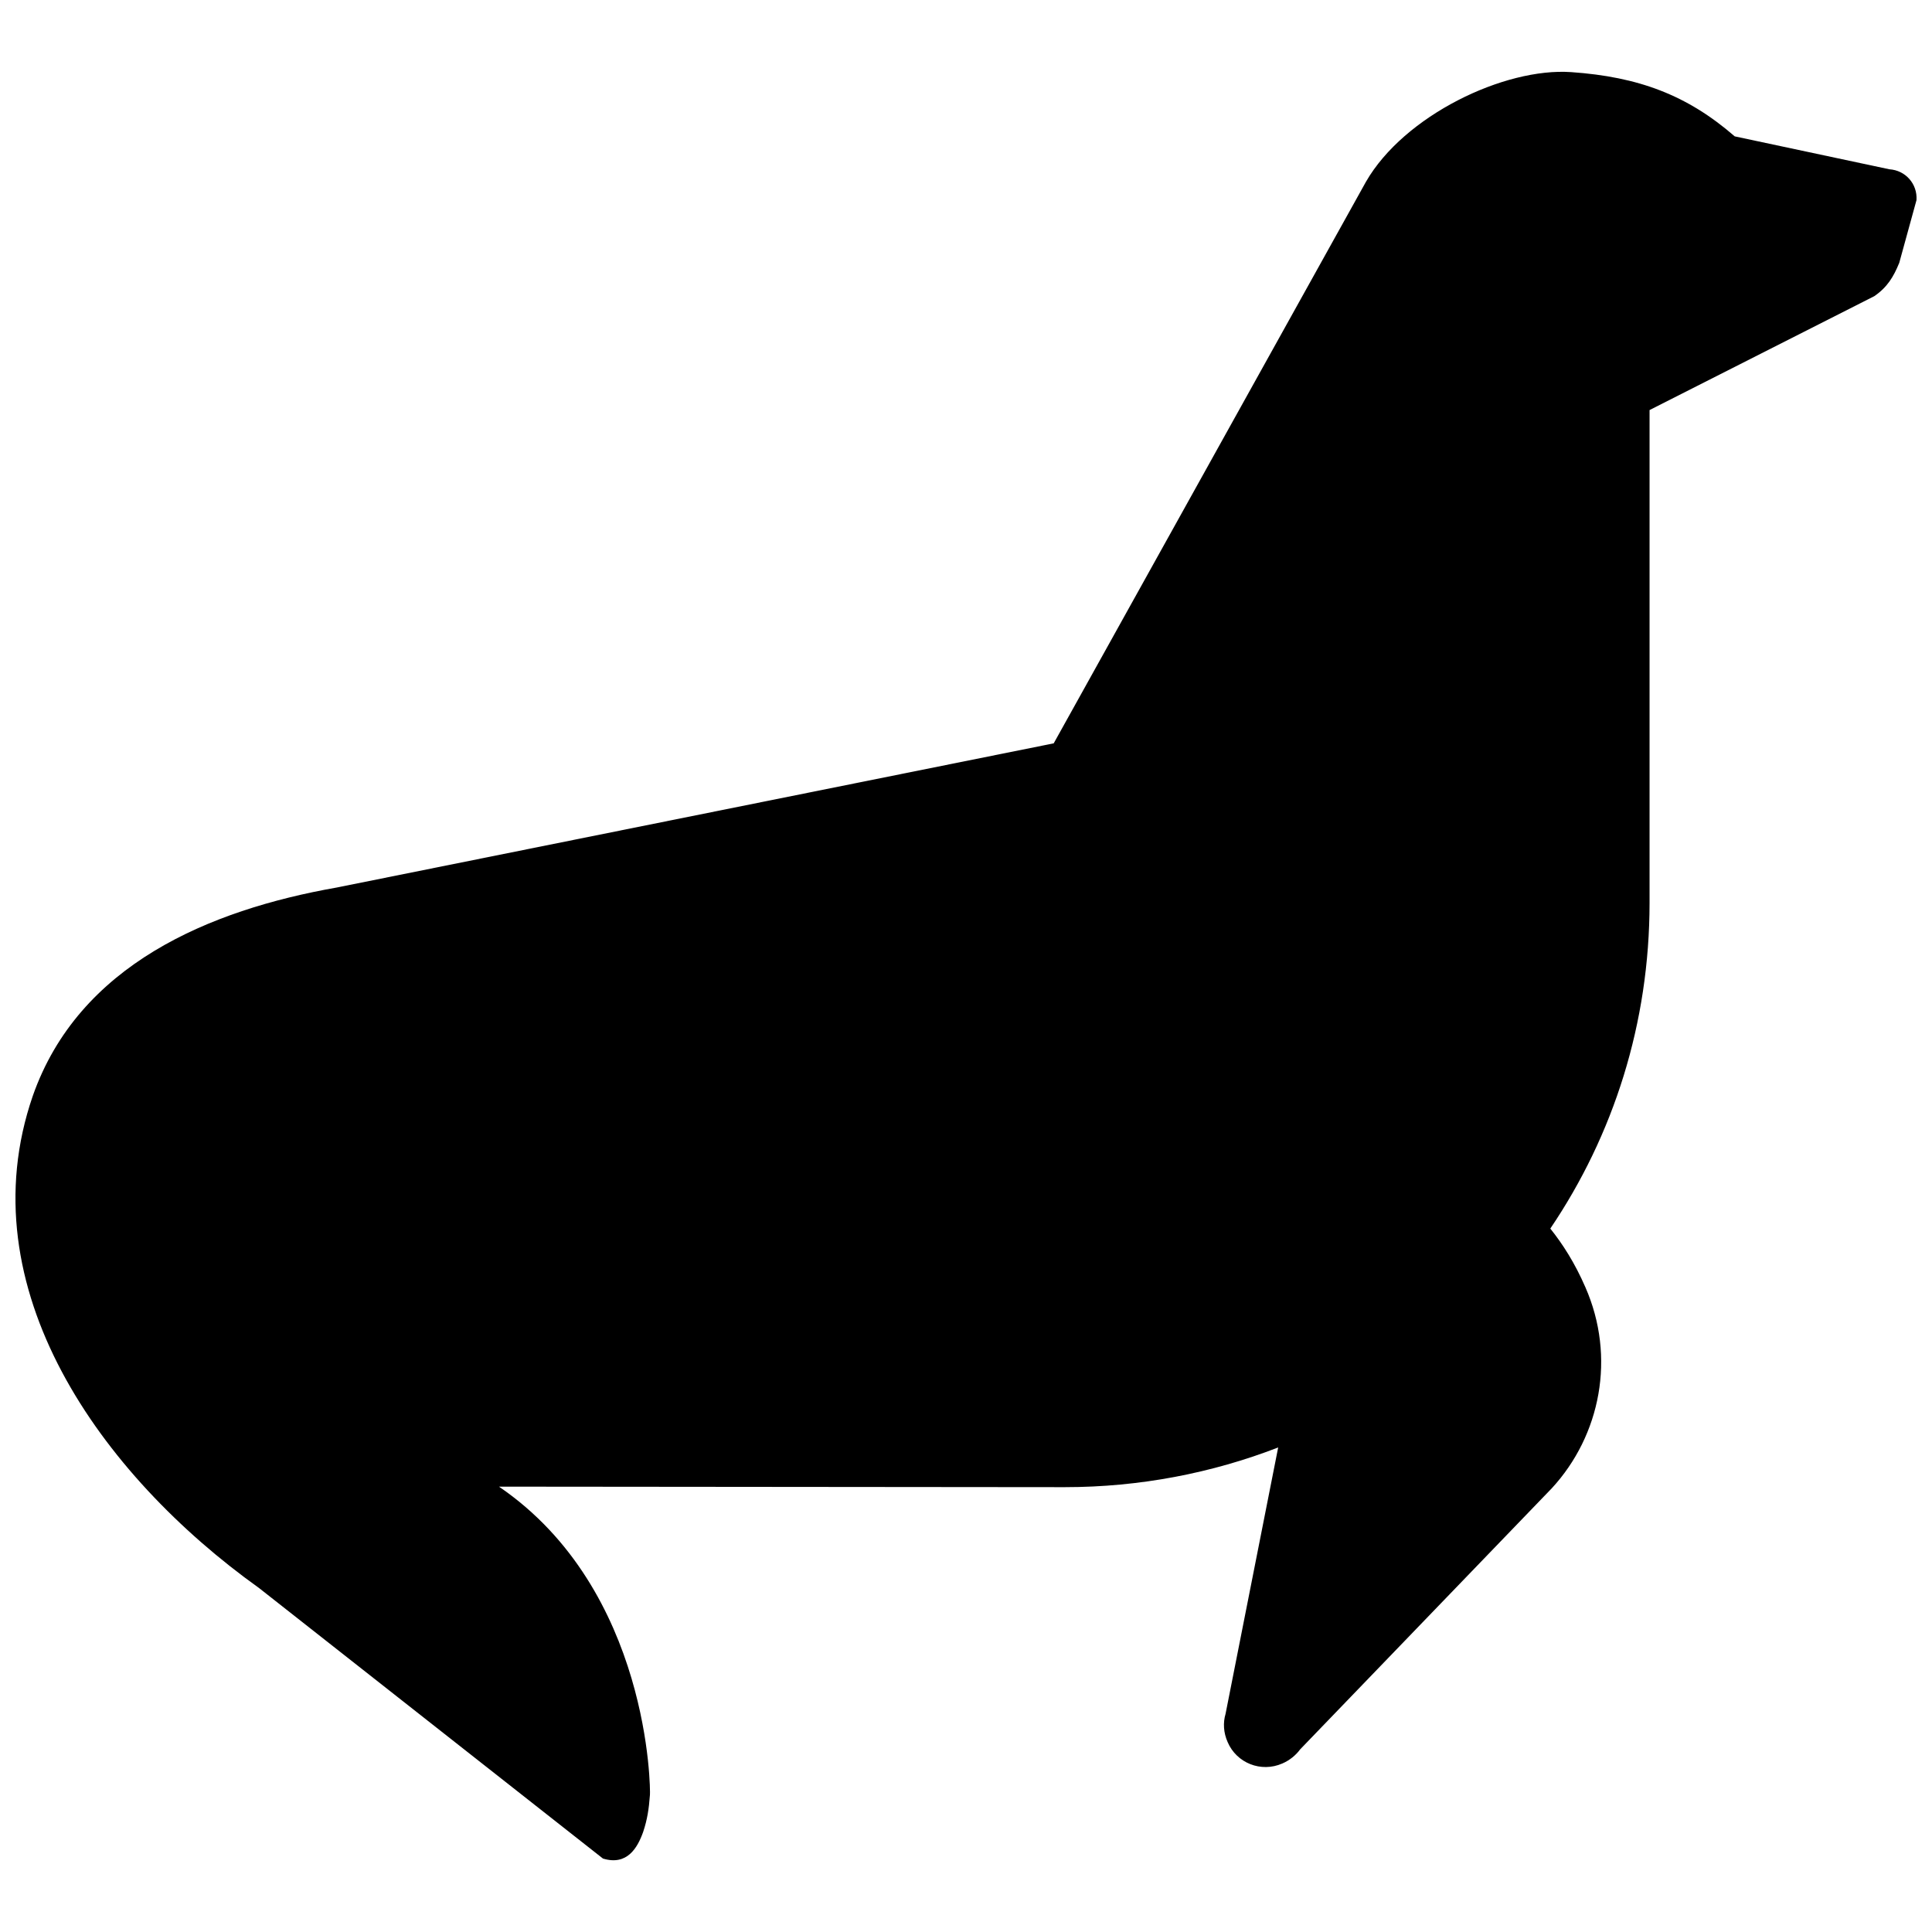 <?xml version="1.0" encoding="UTF-8"?>
<!-- Uploaded to: SVG Repo, www.svgrepo.com, Generator: SVG Repo Mixer Tools -->
<svg width="800px" height="800px" version="1.1" viewBox="144 144 512 512" xmlns="http://www.w3.org/2000/svg">
 <defs>
  <clipPath id="a">
   <path d="m148.09 163h503.81v474h-503.81z"/>
  </clipPath>
 </defs>
 <g clip-path="url(#a)">
  <path d="m581.15 252.67v130.54c0 31.973-9.547 61.594-26.301 86.375 3.32 4.152 6.508 9.141 9.277 15.508 8.168 18.551 4.016 39.309-8.859 53.289l-66.719 69.223c-1.113 1.523-2.777 2.902-4.711 3.734-5.672 2.492-12.148-0.137-14.5-5.672-1.109-2.492-1.25-5.129-0.551-7.477l13.945-70.598c-17.543 6.785-36.645 10.52-56.582 10.52l-149.91-0.137c40.141 27.406 40.141 80.707 40.004 81.676-0.277 3.734-0.691 6.504-1.797 9.824-1.523 4.293-4.293 9-10.656 7.059l-91.164-71.707c-41.805-29.898-77.523-79.457-59.938-130.4 12.18-34.746 46.789-49.277 80.566-55.227l189.99-38.207 82.742-148.81c10.105-17.578 36.684-30.316 54.402-29.07 17.863 1.246 30.734 6.086 43.332 17.023l40.977 8.723c4.293 0.277 7.473 3.879 7.195 8.168l-4.566 16.613c-1.523 3.738-3.184 6.504-6.641 8.859z"/>
 </g>
</svg>